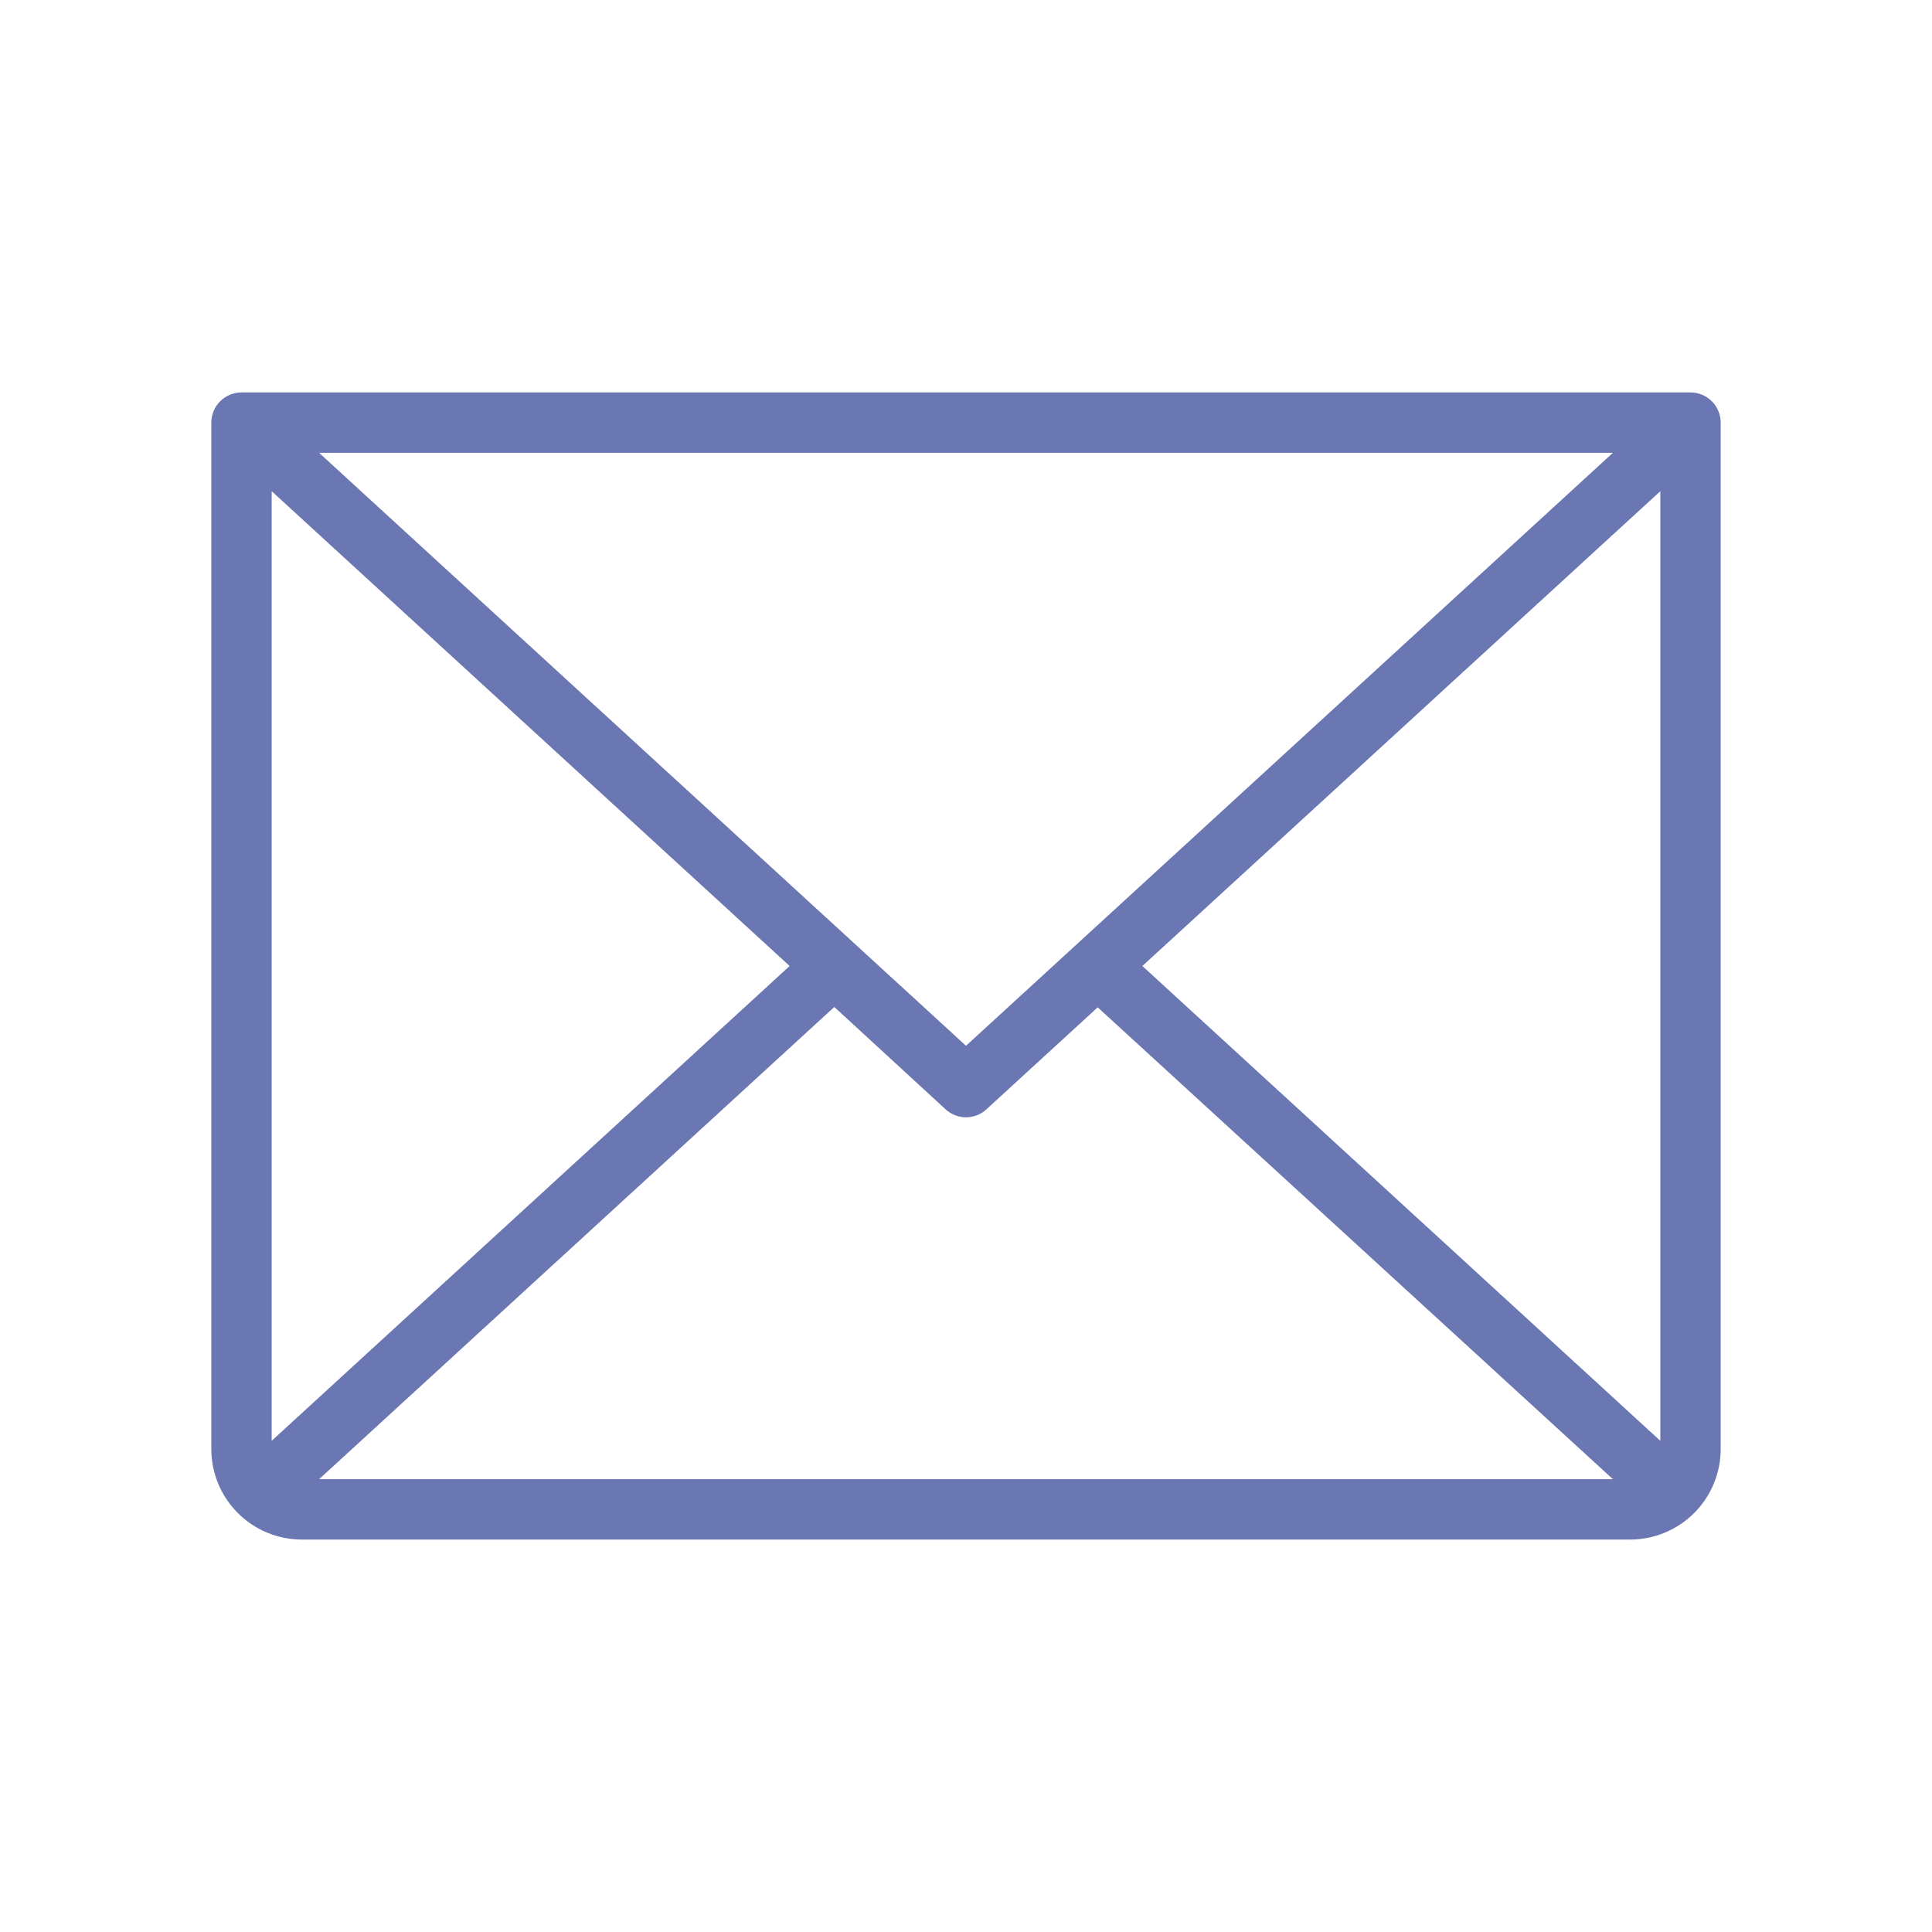 <?xml version="1.0" encoding="utf-8"?>
<svg xmlns="http://www.w3.org/2000/svg" fill="none" height="100%" overflow="visible" preserveAspectRatio="none" style="display: block;" viewBox="0 0 48 48" width="100%">
<g id="Envelope">
<path d="M42 9.75H6C5.801 9.75 5.61 9.829 5.47 9.97C5.329 10.11 5.25 10.301 5.25 10.5V36C5.25 36.597 5.487 37.169 5.909 37.591C6.331 38.013 6.903 38.25 7.5 38.25H40.5C41.097 38.25 41.669 38.013 42.091 37.591C42.513 37.169 42.75 36.597 42.75 36V10.5C42.75 10.301 42.671 10.11 42.53 9.97C42.39 9.829 42.199 9.75 42 9.75ZM24 25.982L7.928 11.25H40.072L24 25.982ZM19.618 24L6.75 35.796V12.204L19.618 24ZM20.728 25.018L23.494 27.562C23.632 27.689 23.813 27.759 24 27.759C24.187 27.759 24.368 27.689 24.506 27.562L27.272 25.027L40.072 36.75H7.928L20.728 25.018ZM28.382 24L41.25 12.204V35.796L28.382 24Z" fill="#2D3E93" fill-opacity="0.7" id="Vector"/>
</g>
</svg>
